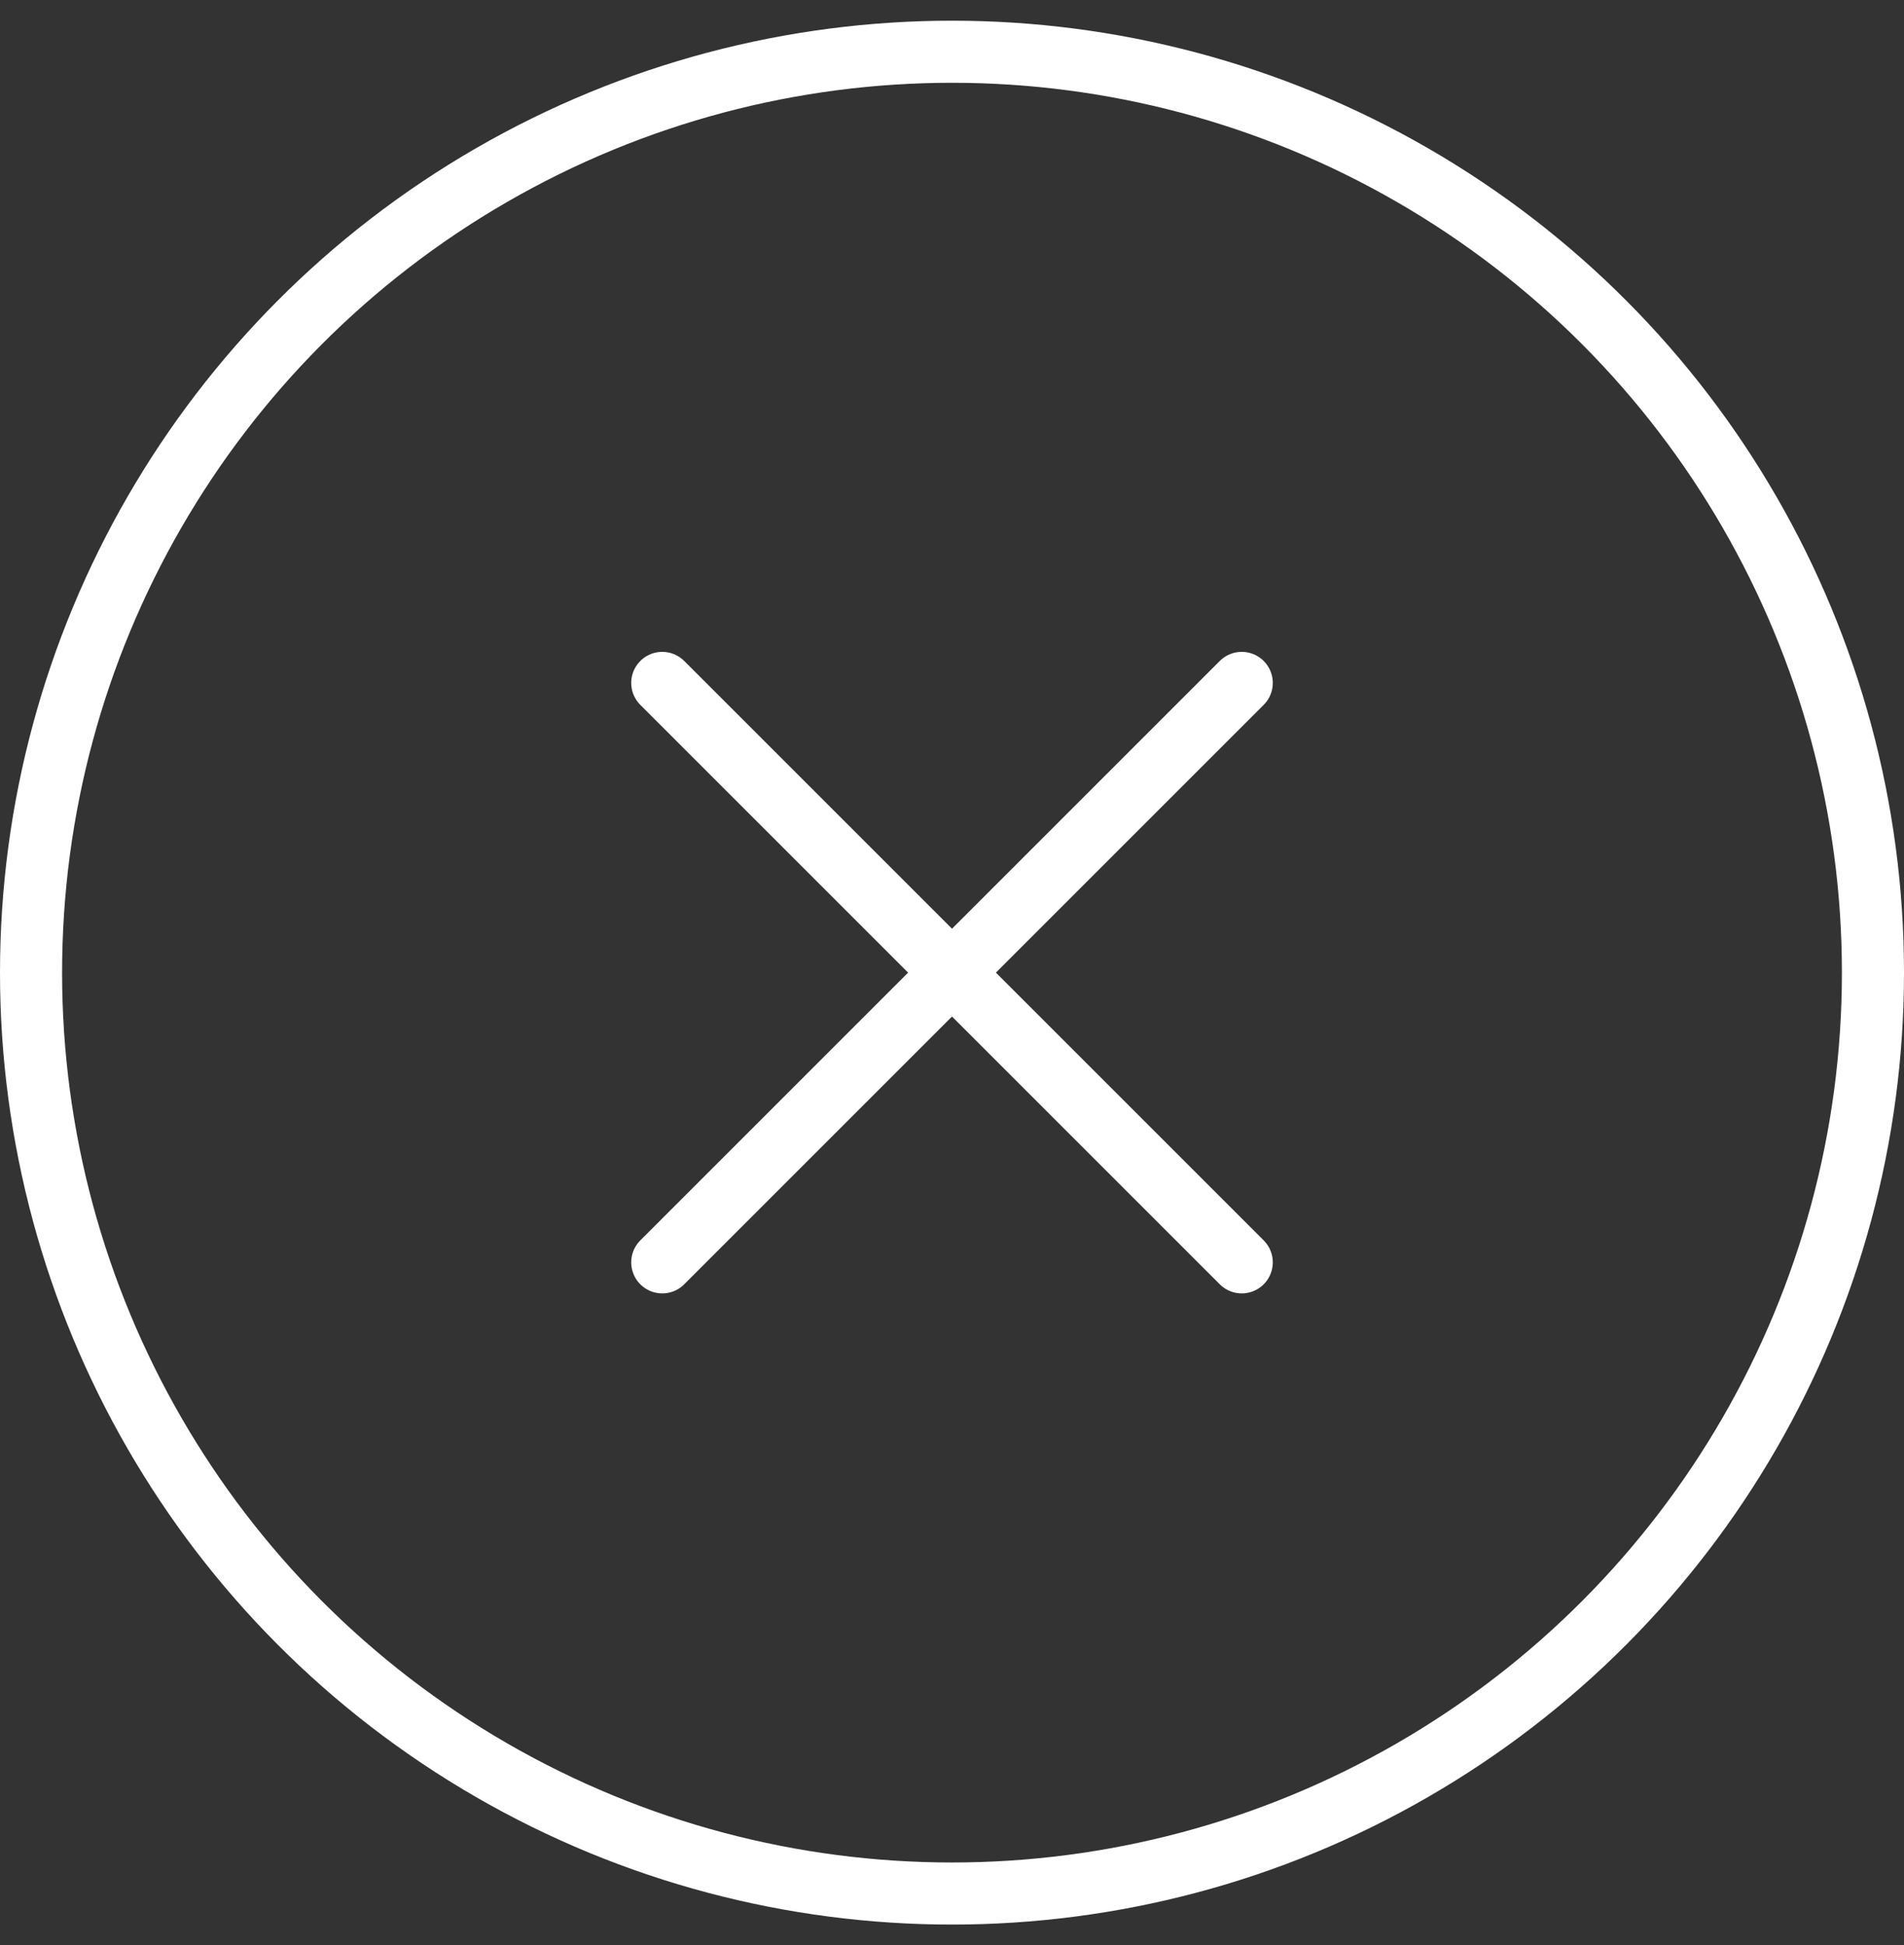 <svg width="46" height="47" viewBox="0 0 46 47" fill="none" xmlns="http://www.w3.org/2000/svg">
<rect x="0" y="0" width="46" height="47" fill="#333333" stroke="none"/>
<circle cx="23" cy="23.5" r="22.25" stroke="white" stroke-width="1.5"/>
<path d="M30 16.5L16 30.5" stroke="white" stroke-width="1.5" stroke-linecap="round" stroke-linejoin="round"/>
<path d="M16 16.5L30 30.5" stroke="white" stroke-width="1.5" stroke-linecap="round" stroke-linejoin="round"/>
</svg>
